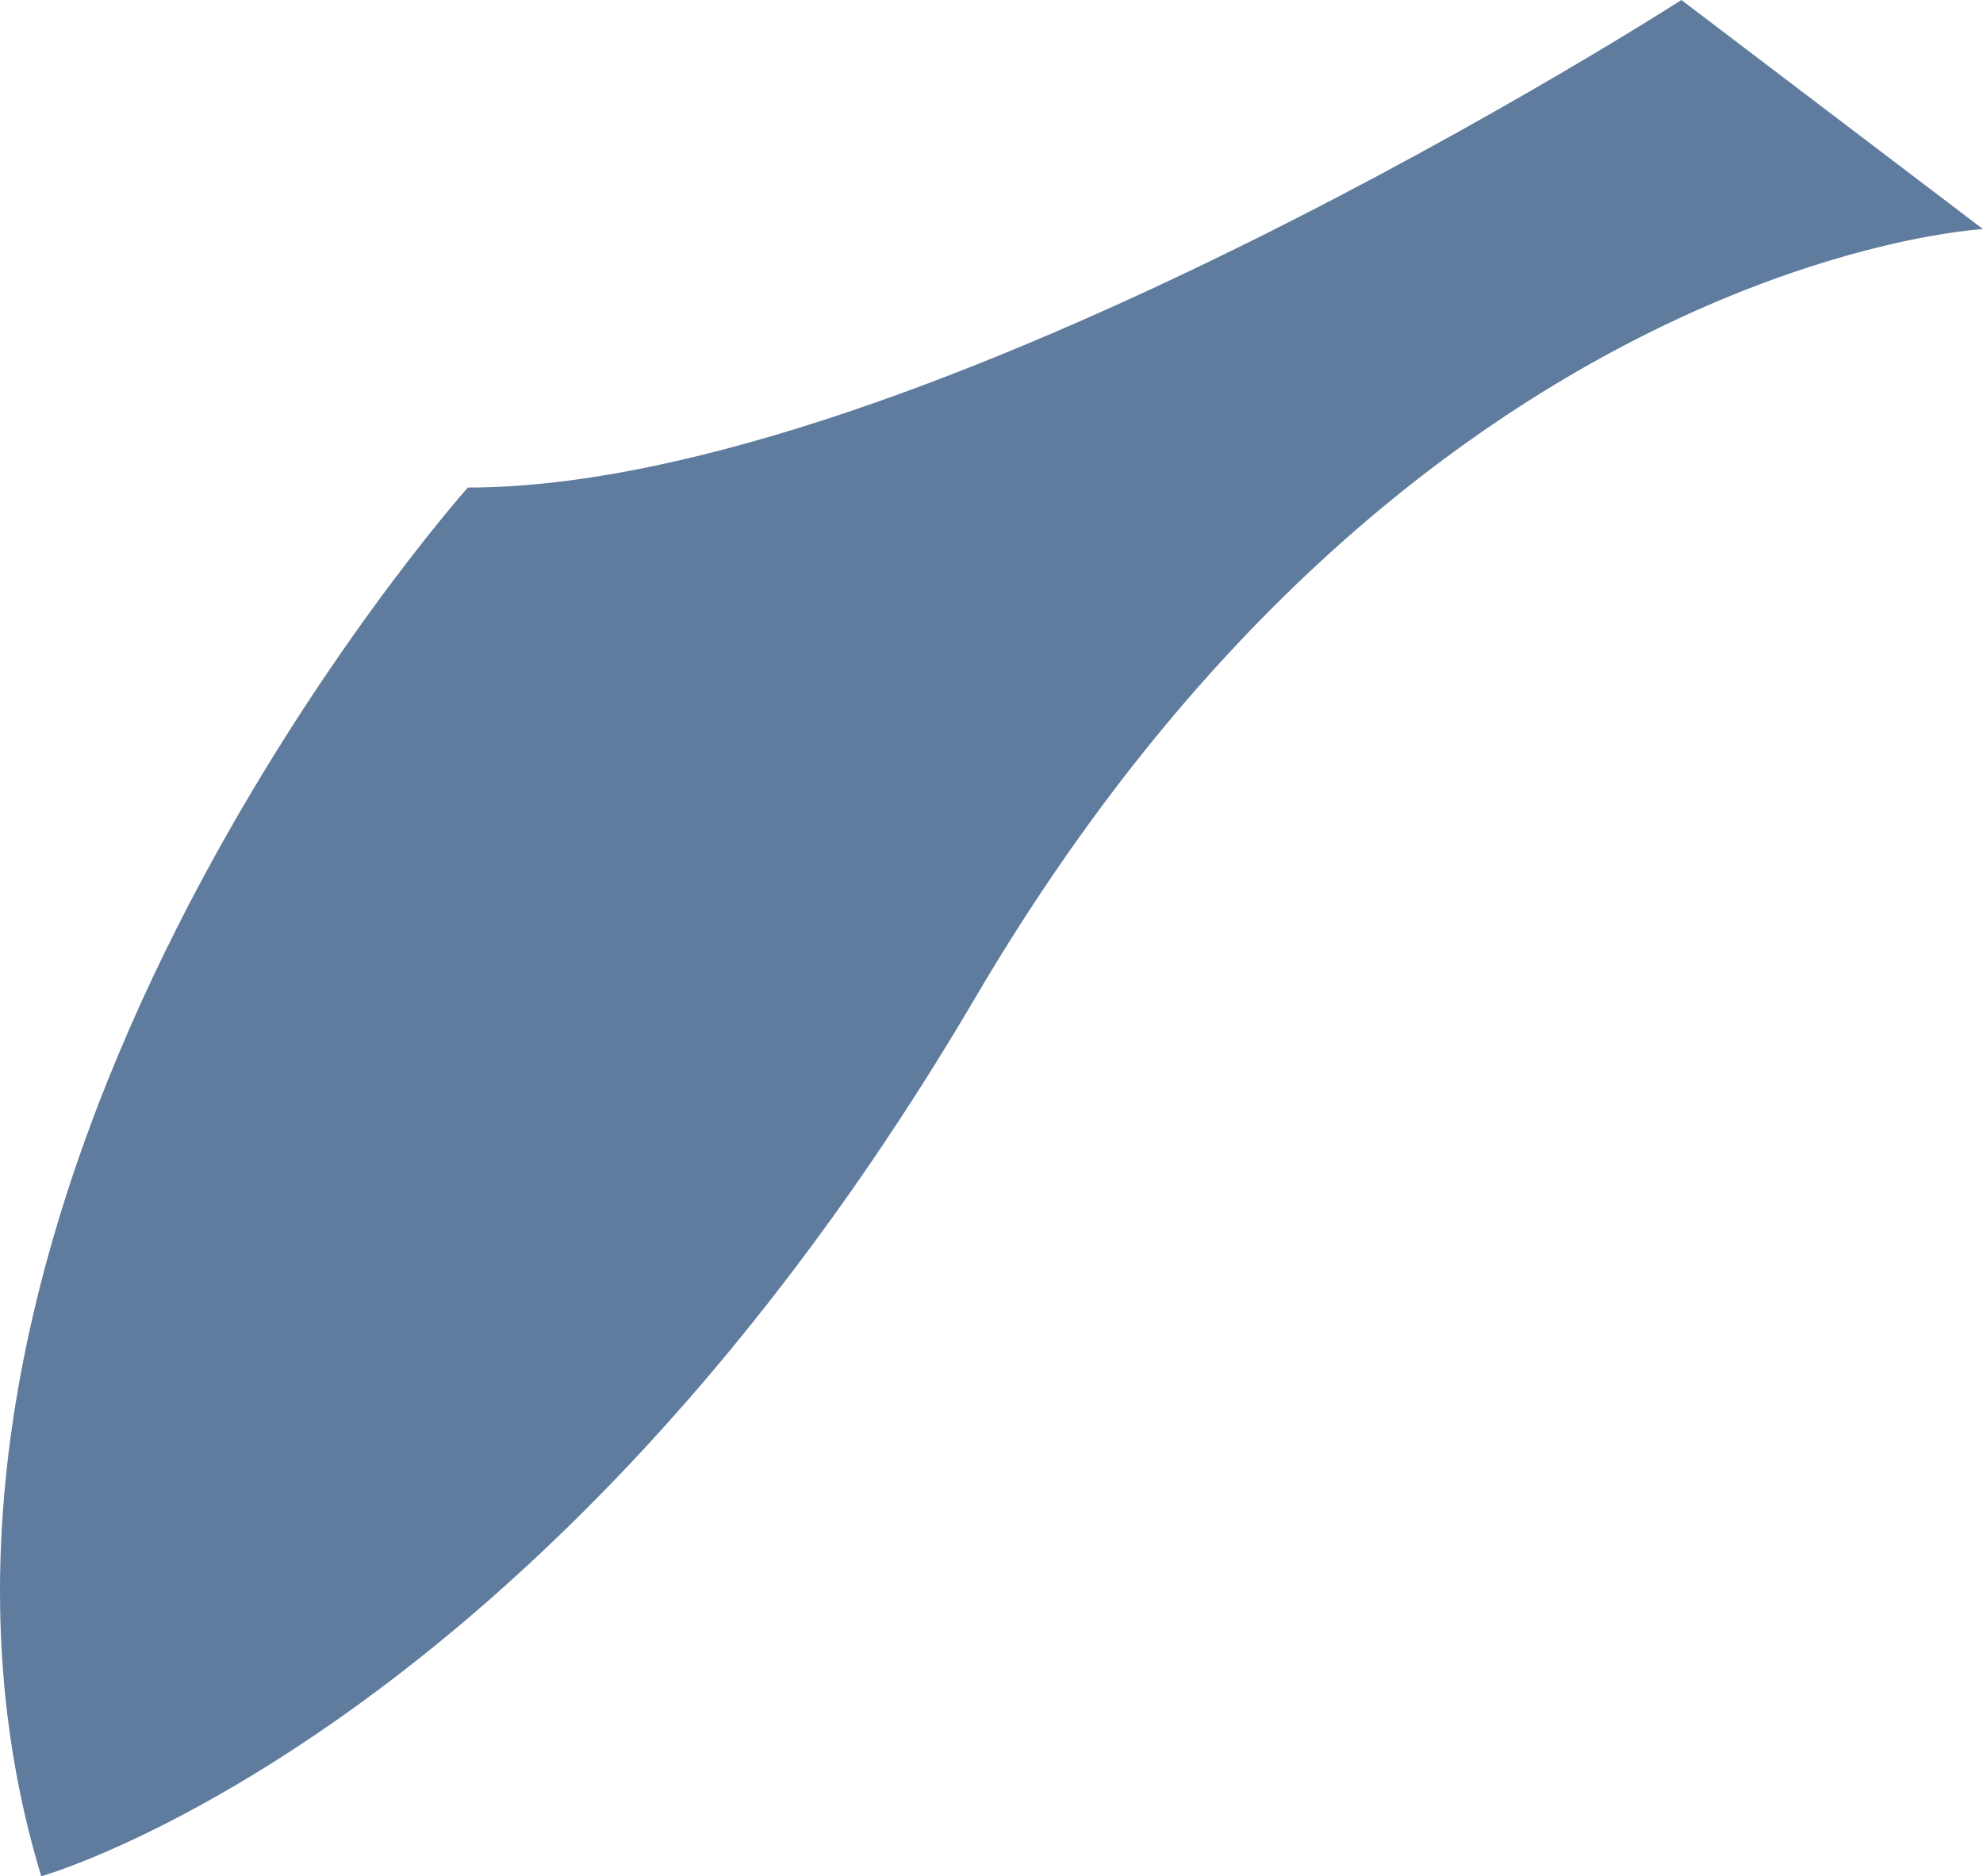 <svg xmlns="http://www.w3.org/2000/svg" width="44.145" height="41.767" viewBox="0 0 44.145 41.767"><defs><style>.ae580d17-9d58-4954-9aa5-44d8219b26bc{fill:#5f7c9e;}</style></defs><title>アセット 58</title><g id="ea3356b8-b829-4589-86f9-8e6727c70cf9" data-name="レイヤー 2"><g id="a5331a92-c6cf-4165-a775-95f462138902" data-name="レイヤー 1"><path class="ae580d17-9d58-4954-9aa5-44d8219b26bc" d="M.918,41.767s11.134-3.124,20.8-19.568S44.145,5.1,44.145,5.1L37.431,0S20.566,10.853,10.415,10.853C10.415,10.853-3.667,26.639.918,41.767Z"/></g></g></svg>